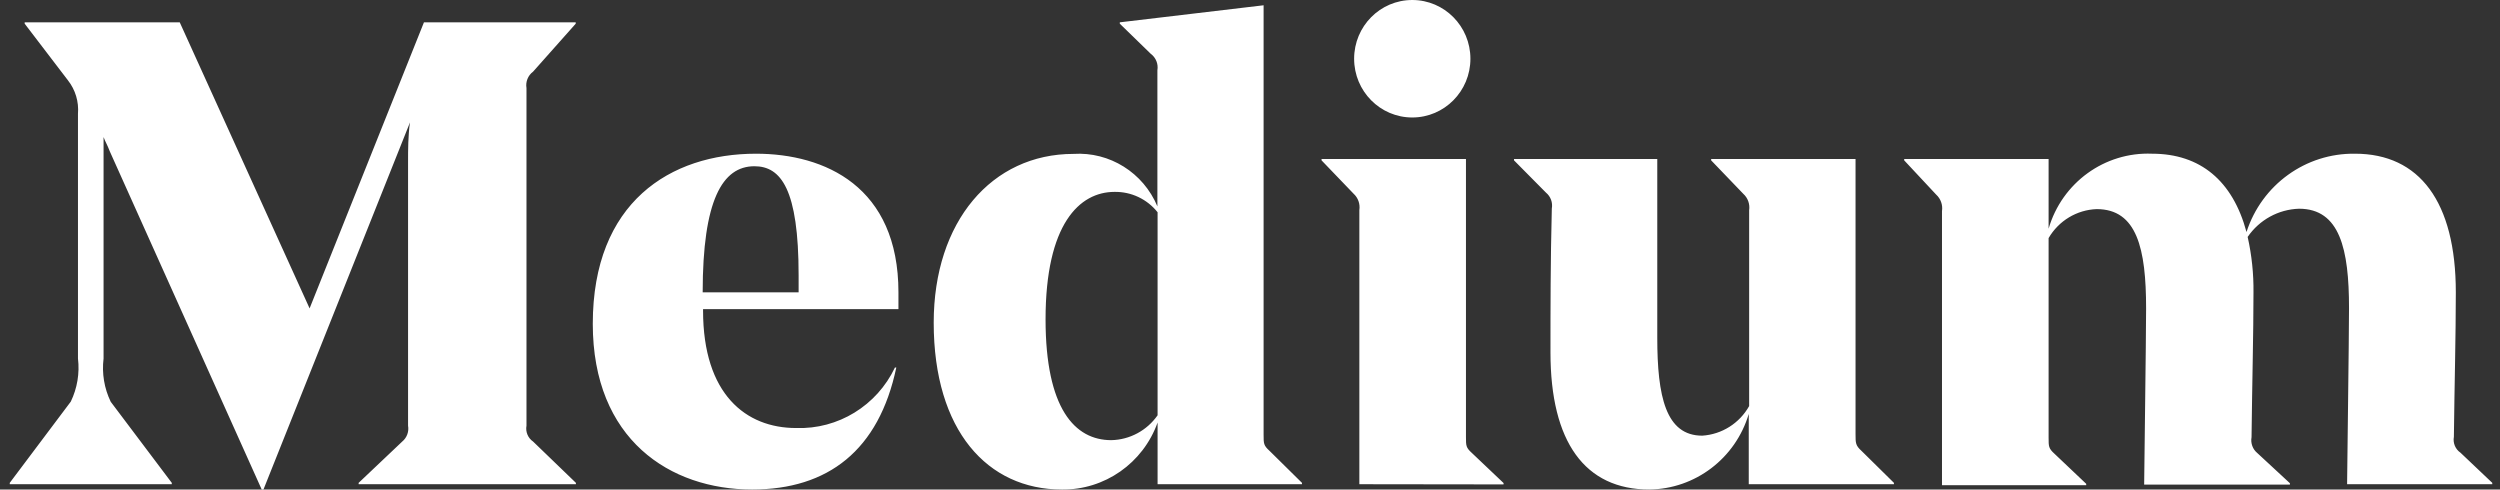 <?xml version="1.0" encoding="UTF-8"?> <svg xmlns="http://www.w3.org/2000/svg" width="143" height="28" viewBox="0 0 143 28" fill="none"><rect x="0" y="0" width="143" height="28" fill="#333333" stroke="none"/> <g clip-path="url(#clip0_455_3573)"> <path d="M72.278 24.875C72.278 25.367 72.278 25.48 72.611 25.782L74.473 27.619V27.697H66.214V24.169C65.382 26.494 63.184 28.032 60.737 28C56.491 28 53.408 24.64 53.408 18.457C53.408 12.667 56.734 8.803 61.402 8.803C63.471 8.671 65.396 9.875 66.203 11.805V4.021C66.264 3.66 66.118 3.296 65.826 3.08L64.052 1.355V1.277L72.278 0.302V24.875ZM66.214 23.755V12.141C65.615 11.389 64.707 10.96 63.752 10.976C61.746 10.976 59.806 12.813 59.806 18.267C59.806 23.374 61.48 25.177 63.564 25.177C64.621 25.155 65.604 24.627 66.214 23.755ZM77.755 27.697V12.017C77.808 11.667 77.683 11.314 77.422 11.077L75.593 9.173V9.094H83.853V24.998C83.853 25.491 83.853 25.603 84.186 25.905L86.004 27.63V27.708L77.755 27.697ZM77.456 3.36C77.456 1.504 78.945 0 80.782 0C82.619 0 84.108 1.504 84.108 3.36C84.108 5.216 82.619 6.72 80.782 6.72C78.945 6.72 77.456 5.216 77.456 3.36ZM106.137 24.841C106.137 25.334 106.137 25.48 106.47 25.782L108.333 27.619V27.697H100.029V23.676C99.272 26.219 96.969 27.97 94.341 28C90.66 28 88.687 25.289 88.687 20.16C88.687 17.684 88.687 14.974 88.764 11.928C88.825 11.587 88.698 11.239 88.432 11.021L86.602 9.173V9.094H94.796C94.796 9.206 94.796 18.827 94.796 19.32C94.796 22.68 95.283 24.92 97.368 24.92C98.487 24.849 99.496 24.213 100.051 23.228V12.029C100.104 11.678 99.979 11.325 99.718 11.088L97.878 9.173V9.094H106.137V24.841ZM134.254 27.697C134.254 27.092 134.364 19.387 134.364 17.617C134.364 14.257 133.843 11.939 131.504 11.939C130.327 11.976 129.237 12.574 128.566 13.552C128.801 14.599 128.912 15.67 128.899 16.744C128.899 19.073 128.821 22.041 128.788 25.009C128.727 25.35 128.854 25.698 129.12 25.916L130.983 27.641V27.72H122.646C122.646 27.16 122.757 19.409 122.757 17.64C122.757 14.224 122.235 11.961 119.929 11.961C118.793 12.003 117.756 12.628 117.18 13.619V25.043C117.18 25.535 117.18 25.648 117.512 25.95L119.331 27.675V27.753H111.082V12.073C111.135 11.723 111.01 11.37 110.75 11.133L108.92 9.173V9.094H117.18V13.081C117.946 10.449 120.386 8.681 123.1 8.792C125.85 8.792 127.712 10.337 128.5 13.272C129.374 10.566 131.89 8.75 134.708 8.792C138.389 8.792 140.473 11.536 140.473 16.721C140.473 19.197 140.396 22.019 140.362 24.987C140.298 25.338 140.446 25.695 140.739 25.894L142.558 27.619V27.697H134.254ZM30.492 25.256L32.942 27.619V27.697H20.514V27.619L23.008 25.256C23.274 25.037 23.402 24.689 23.341 24.348V9.24C23.341 8.601 23.341 7.739 23.452 7L15.07 28H14.97L6.29 8.68C6.101 8.198 6.046 8.165 5.924 7.84V20.507C5.82 21.355 5.962 22.215 6.334 22.982L9.826 27.619V27.697H0.558V27.619L4.05 22.971C4.419 22.206 4.561 21.351 4.46 20.507V6.507C4.517 5.818 4.311 5.133 3.884 4.592L1.411 1.355V1.277H10.281L17.709 17.64L24.25 1.277H32.931V1.355L30.492 4.099C30.2 4.315 30.054 4.679 30.115 5.04V24.348C30.05 24.7 30.199 25.056 30.492 25.256ZM40.215 17.684V17.763C40.215 22.556 42.665 24.483 45.537 24.483C47.935 24.566 50.154 23.207 51.191 21.022H51.269C50.271 25.759 47.366 28 43.02 28C38.33 28 33.907 25.143 33.907 18.524C33.907 11.569 38.342 8.792 43.242 8.792C47.189 8.792 51.391 10.673 51.391 16.721C51.391 16.833 51.391 17.236 51.391 17.684H40.215ZM40.215 16.721H45.681C45.681 16.229 45.681 15.893 45.681 15.747C45.681 10.819 44.672 9.509 43.153 9.509C41.313 9.509 40.193 11.469 40.193 16.721H40.215Z" fill="white"></path> </g> <defs> <clipPath id="clip0_455_3573"> <rect width="142" height="28" fill="white" transform="translate(0.558)"></rect> </clipPath> </defs> </svg> 